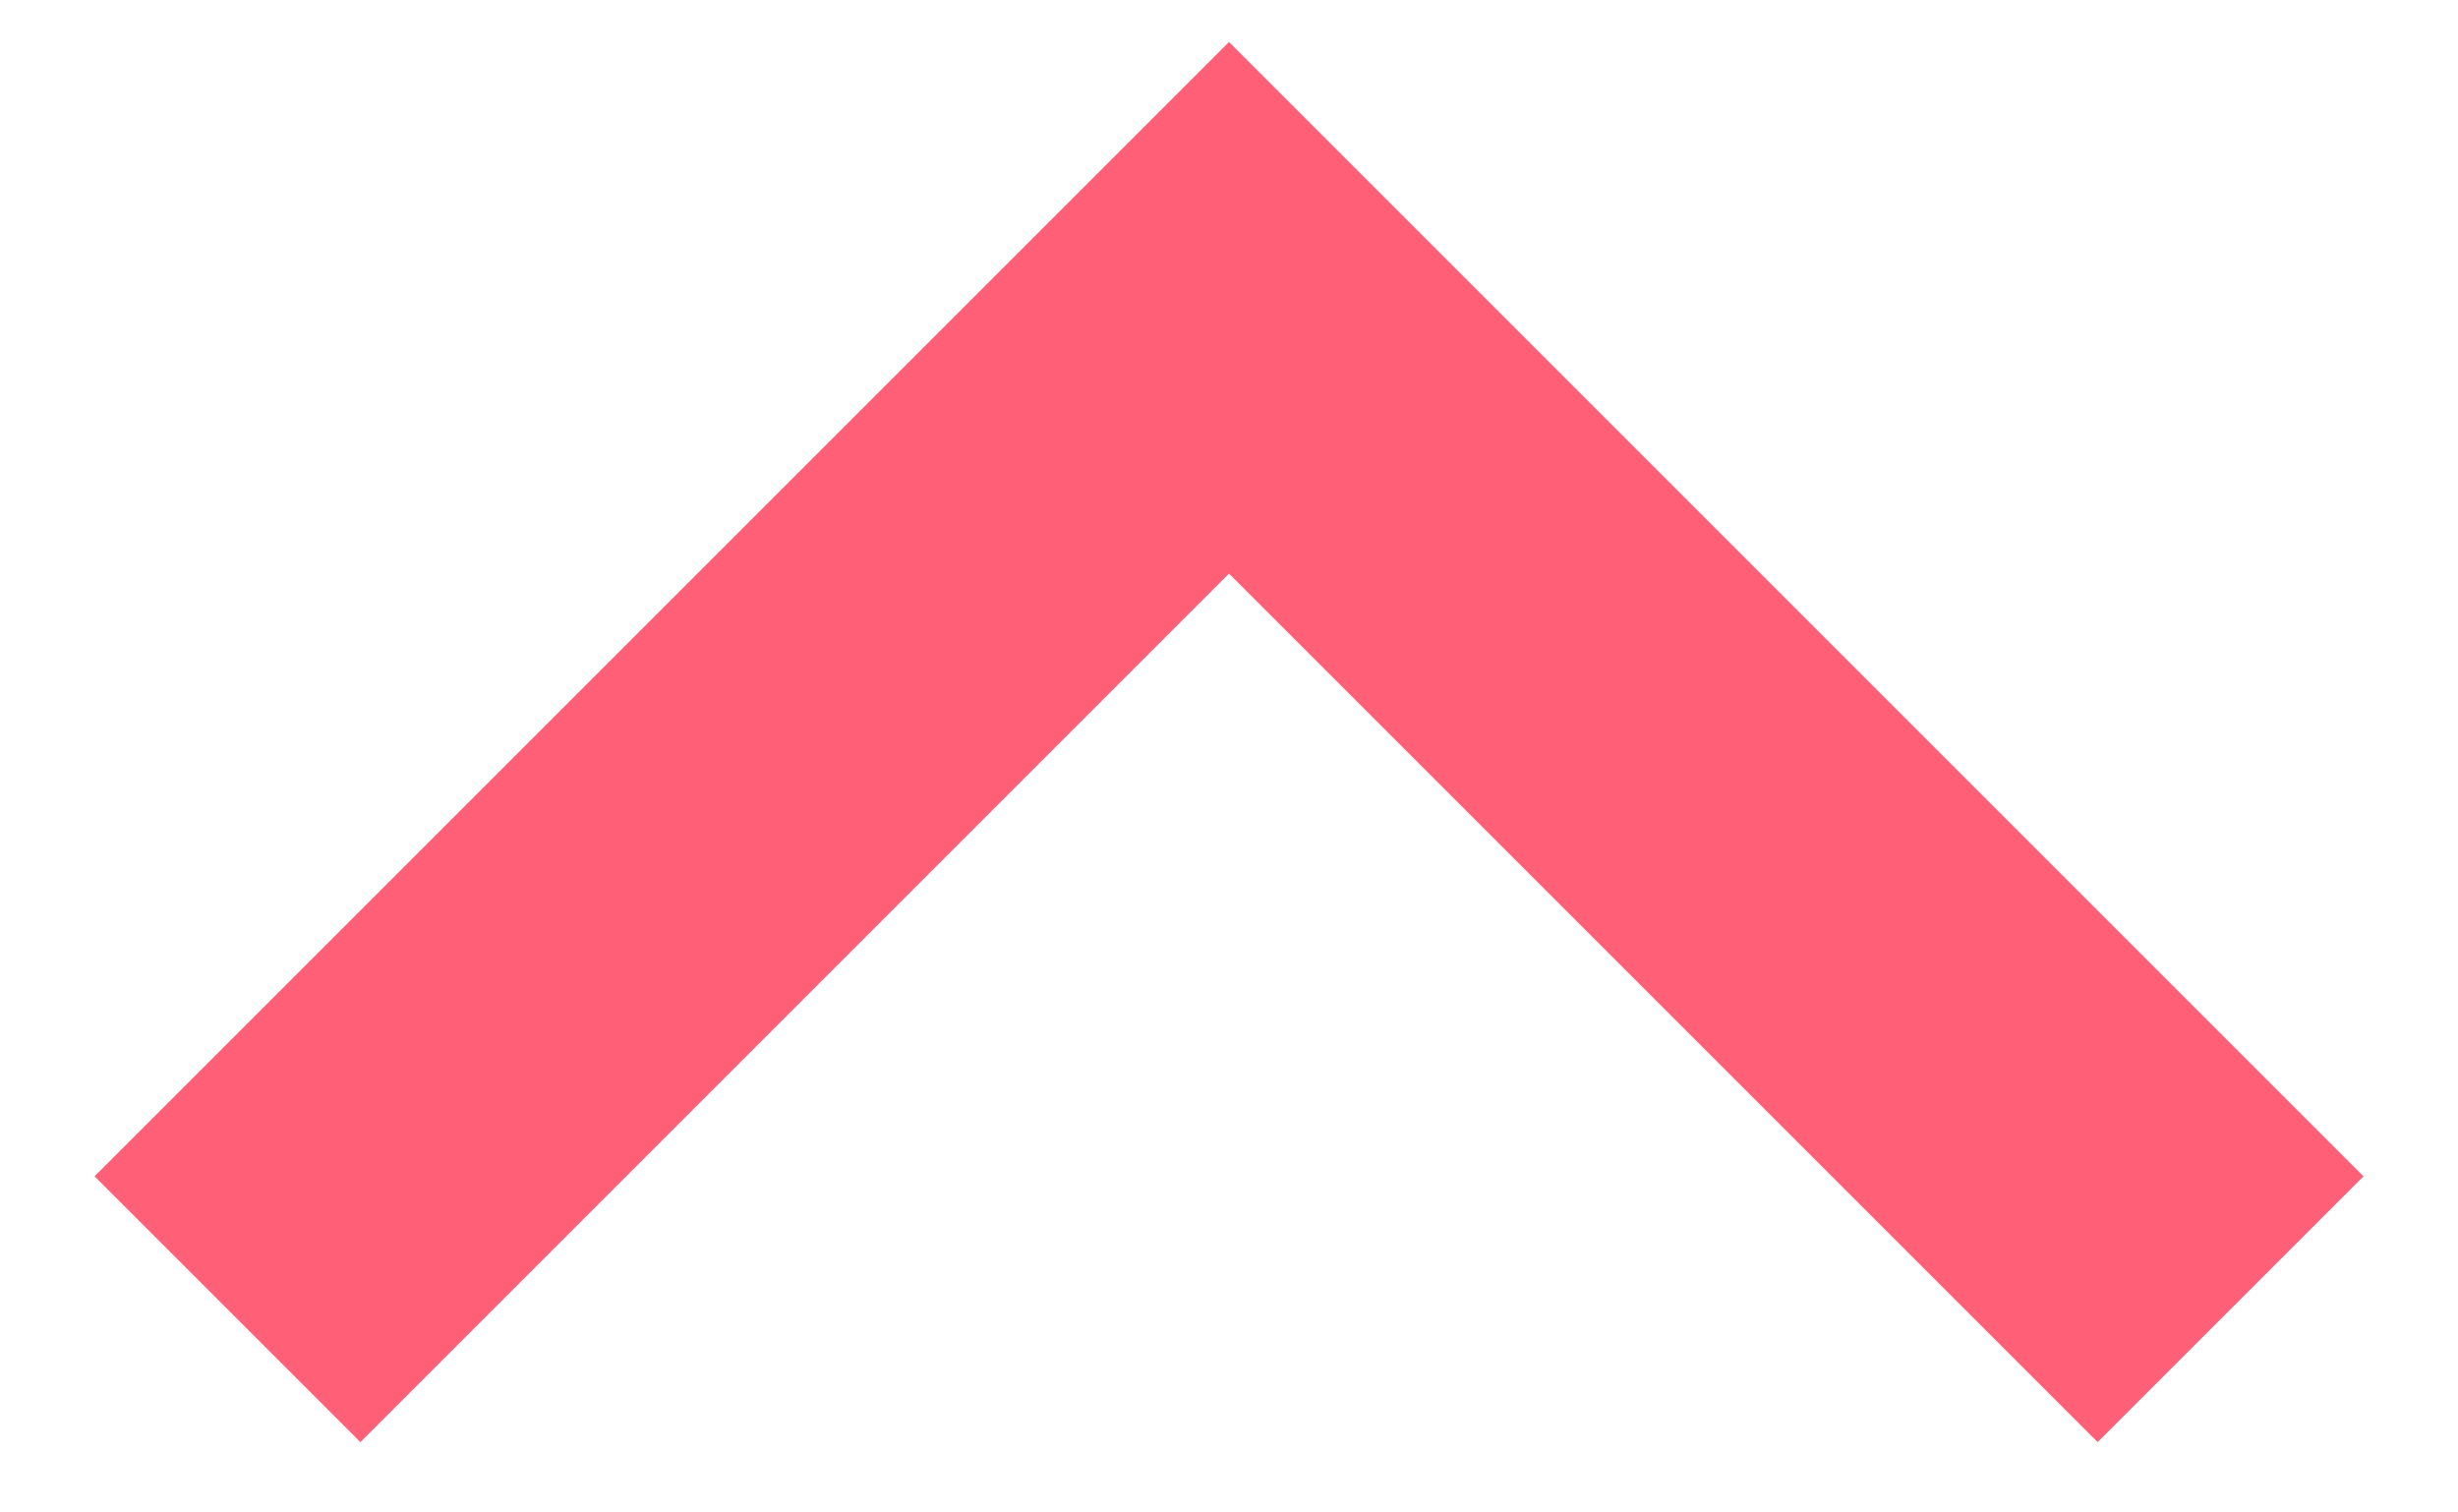 <svg width="13" height="8" viewBox="0 0 13 8" fill="none" xmlns="http://www.w3.org/2000/svg">
<path d="M6.5 0.222L12.5 6.222L11.094 7.628L6.5 3.034L1.906 7.628L0.5 6.222L6.5 0.222Z" fill="#FF5F77"/>
</svg>
